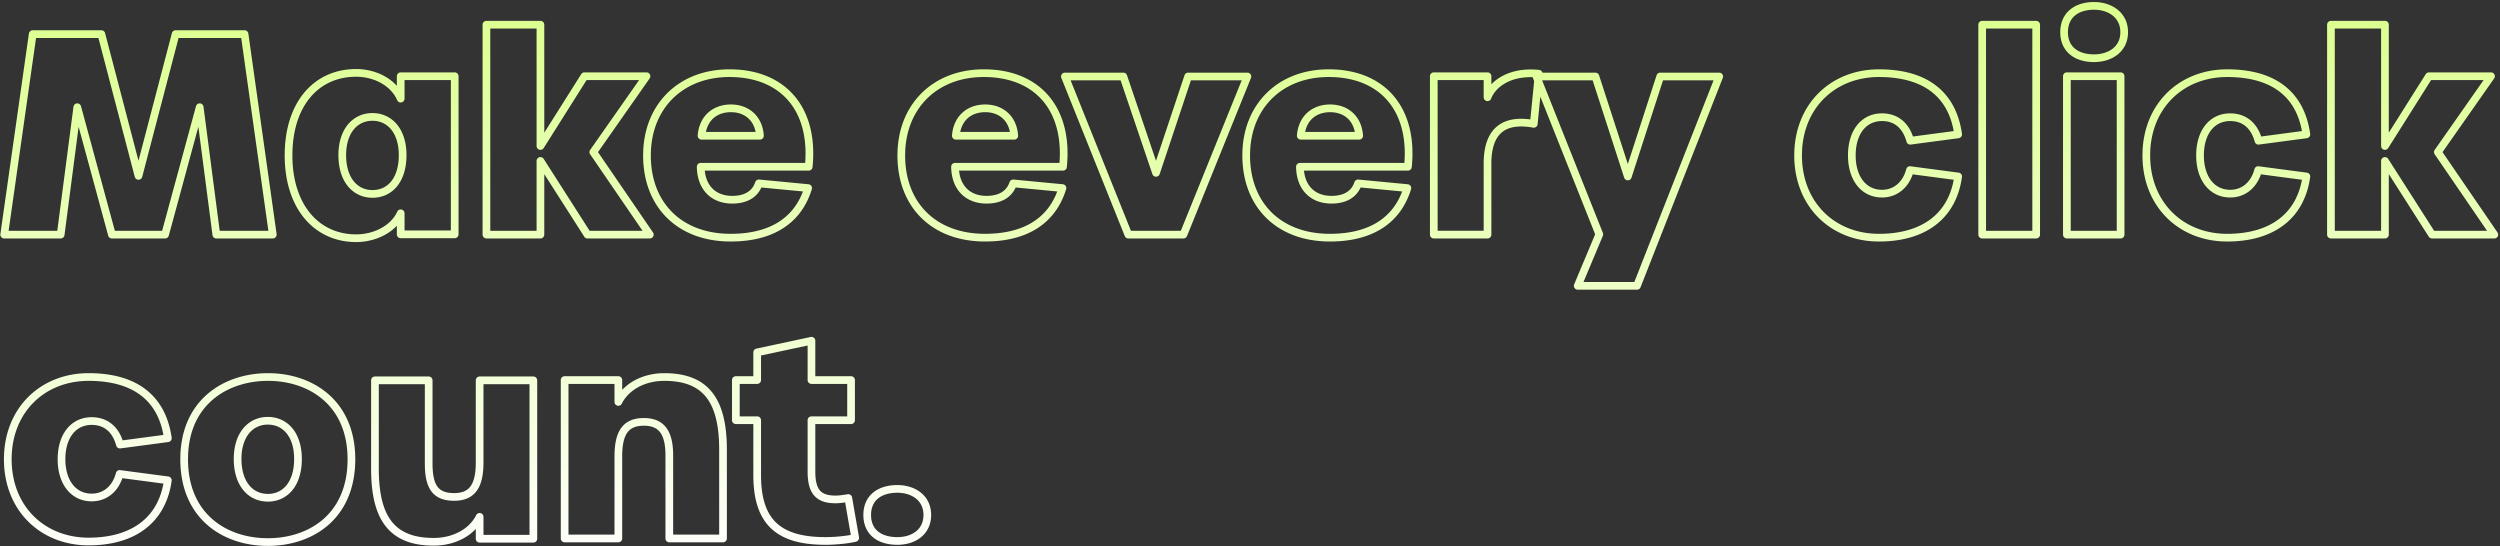 <svg width="650" height="142" fill="none" xmlns="http://www.w3.org/2000/svg"><rect width="100%" height="100%" fill="#333333" stroke="none"/><path d="m1.088 61-.99-.14a1 1 0 0 0 .99 1.14v-1ZM8.504 8.872v-1a1 1 0 0 0-.99.86l.99.14Zm17.856 0 .967-.253a1 1 0 0 0-.967-.747v1Zm9.648 36.864-.967.253a1 1 0 0 0 1.934 0l-.967-.253Zm9.648-36.864v-1a1 1 0 0 0-.967.747l.967.253Zm17.928 0 .99-.14a1 1 0 0 0-.99-.86v1ZM70.928 61v1a1 1 0 0 0 .99-1.14l-.99.14ZM56.24 61l-.992.13a1 1 0 0 0 .992.87v-1Zm-4.32-33.12.992-.13a1 1 0 0 0-1.957-.132l.965.262Zm-9 33.12v1a1 1 0 0 0 .965-.738L42.92 61Zm-13.824 0-.965.262a1 1 0 0 0 .965.738v-1Zm-9-33.12.965-.262a1 1 0 0 0-1.957.133l.992.129ZM15.776 61v1a1 1 0 0 0 .992-.87l-.992-.13ZM1.088 61l.99.14L9.494 9.014l-.99-.141-.99-.14L.098 60.858l.99.141ZM8.504 8.872v1H26.36v-2H8.504v1Zm17.856 0-.967.253L35.04 45.99l.967-.253.967-.253-9.648-36.864-.967.253Zm9.648 36.864.967.253 9.648-36.864-.967-.253-.967-.253-9.648 36.864.967.253Zm9.648-36.864v1h17.928v-2H45.656v1Zm17.928 0-.99.14 7.344 52.127.99-.139.99-.14-7.344-52.128-.99.14ZM70.928 61v-1H56.24v2h14.688v-1ZM56.24 61l.992-.13-4.32-33.12-.992.13-.992.13 4.32 33.12.992-.13Zm-4.32-33.12-.965-.262-9 33.12.965.262.965.262 9-33.12-.965-.262Zm-9 33.12v-1H29.096v2H42.92v-1Zm-13.824 0 .965-.262-9-33.12-.965.262-.965.262 9 33.12.965-.262Zm-9-33.12-.992-.13-4.32 33.12.992.13.992.13 4.32-33.12-.992-.13ZM15.776 61v-1H1.088v2h14.688v-1Zm88.406-35.352-.919.394a1 1 0 0 0 1.919-.394h-1Zm0-5.832v-1a1 1 0 0 0-1 1h1Zm14.04 0h1a1 1 0 0 0-1-1v1Zm0 41.112v1a1 1 0 0 0 1-1h-1Zm-14.04 0h-1a1 1 0 0 0 1 1v-1Zm0-5.472h1a1 1 0 0 0-1.913-.406l.913.406Zm-11.592 6.48v-1c-4.827 0-8.935-1.912-11.852-5.385-2.929-3.488-4.716-8.624-4.716-15.143h-2c0 6.873 1.886 12.5 5.185 16.43 3.31 3.942 7.987 6.098 13.383 6.098v-1ZM75.022 40.408h1c0-6.559 1.77-11.674 4.688-15.132 2.904-3.443 7.01-5.324 11.88-5.324v-2c-5.425 0-10.103 2.115-13.409 6.034-3.293 3.904-5.159 9.517-5.159 16.422h1ZM92.59 18.952v1c4.886 0 9.139 2.51 10.673 6.09l.919-.394.92-.394c-1.923-4.485-7.03-7.302-12.512-7.302v1Zm11.592 6.696h1v-5.832h-2v5.832h1Zm0-5.832v1h14.04v-2h-14.04v1Zm14.04 0h-1v41.112h2V19.816h-1Zm0 41.112v-1h-14.04v2h14.04v-1Zm-14.04 0h1v-5.472h-2v5.472h1Zm0-5.472-.913-.406c-1.525 3.431-5.845 5.886-10.679 5.886v2c5.391 0 10.575-2.73 12.506-7.074l-.914-.406Zm-7.344-5.04v1c2.554 0 4.806-1.024 6.4-2.978 1.579-1.935 2.448-4.7 2.448-8.102h-2c0 3.078-.786 5.353-1.997 6.838-1.196 1.466-2.868 2.242-4.85 2.242v1Zm7.848-10.08h1c0-3.34-.892-6.069-2.48-7.983-1.6-1.928-3.847-2.953-6.368-2.953v2c1.944 0 3.621.775 4.829 2.23 1.22 1.47 2.019 3.71 2.019 6.706h1ZM96.838 30.4v-1c-2.52 0-4.767 1.025-6.367 2.953-1.588 1.914-2.48 4.643-2.48 7.983h2c0-2.996.799-5.235 2.019-6.705 1.208-1.456 2.884-2.231 4.828-2.231v-1Zm-7.848 9.936h-1c0 3.407.89 6.171 2.478 8.105 1.6 1.949 3.85 2.975 6.37 2.975v-2c-1.943 0-3.617-.774-4.825-2.245-1.22-1.486-2.023-3.762-2.023-6.835h-1ZM168.952 61v1a1 1 0 0 0 .825-1.565l-.825.565Zm-16.2 0-.843.538c.184.288.502.462.843.462v-1Zm-12.24-19.152.843-.538a1 1 0 0 0-1.843.538h1Zm0 19.152v1a1 1 0 0 0 1-1h-1Zm-14.04 0h-1a1 1 0 0 0 1 1v-1Zm0-54.576v-1a1 1 0 0 0-1 1h1Zm14.04 0h1a1 1 0 0 0-1-1v1Zm0 31.536h-1a1 1 0 0 0 1.846.534l-.846-.534Zm11.448-18.144v-1c-.343 0-.662.176-.846.466l.846.534Zm16.128 0 .819.574a1 1 0 0 0-.819-1.574v1Zm-13.824 19.728-.819-.574a1 1 0 0 0-.006 1.139l.825-.565ZM168.952 61v-1h-16.2v2h16.2v-1Zm-16.2 0 .843-.538-12.24-19.153-.843.539-.843.538 12.24 19.152.843-.538Zm-12.24-19.152h-1V61h2V41.848h-1Zm0 19.152v-1h-14.04v2h14.04v-1Zm-14.04 0h1V6.424h-2V61h1Zm0-54.576v1h14.04v-2h-14.04v1Zm14.04 0h-1V37.96h2V6.424h-1Zm0 31.536.846.534 11.448-18.144-.846-.534-.846-.534-11.448 18.144.846.534Zm11.448-18.144v1h16.128v-2H151.96v1Zm16.128 0-.819-.574-13.824 19.728.819.574.819.574 13.824-19.728-.819-.574Zm-13.824 19.728-.825.565 14.688 21.456.825-.565.825-.565-14.688-21.456-.825.565Zm55.999 3.816v1a1 1 0 0 0 .995-.9l-.995-.1Zm-28.08 0v-1a1 1 0 0 0-1 1.014l1-.014Zm15.12 4.32.095-.995a1 1 0 0 0-1.044.679l.949.316Zm12.816 1.224.955.294a.997.997 0 0 0-.86-1.29l-.095.996Zm-27.72-13.608-.997-.08a1.001 1.001 0 0 0 .997 1.08v-1Zm15.192 0v1a1 1 0 0 0 .997-1.066l-.997.066Zm-7.632 26.496v-1c-6.372 0-11.541-2.033-15.112-5.545-3.57-3.51-5.632-8.585-5.632-14.839h-2c0 6.706 2.221 12.323 6.229 16.265 4.007 3.94 9.711 6.119 16.515 6.119v-1Zm-21.744-21.384h1c0-6.1 2.093-11.182 5.655-14.736 3.562-3.554 8.662-5.648 14.801-5.648v-2c-6.606 0-12.234 2.262-16.214 6.232-3.979 3.97-6.242 9.58-6.242 16.152h1Zm21.456-21.384v1c6.791 0 12.011 2.274 15.365 6.226 3.362 3.961 4.968 9.75 4.232 17.01l.995.1.995.1c.775-7.644-.894-14.023-4.697-18.504-3.81-4.49-9.641-6.932-16.89-6.932v1Zm20.592 24.336v-1h-28.08v2h28.08v-1Zm-28.08 0-1 .014c.038 2.858.912 5.264 2.547 6.962 1.642 1.703 3.953 2.592 6.661 2.592v-2c-2.26 0-4.017-.731-5.22-1.98-1.208-1.254-1.955-3.132-1.988-5.602l-1 .014Zm8.208 8.568v1c1.894 0 3.581-.386 4.947-1.216 1.381-.84 2.374-2.097 2.913-3.716l-.948-.316-.949-.316c-.397 1.19-1.096 2.056-2.055 2.638-.973.592-2.275.926-3.908.926v1Zm6.912-4.248-.095.995 12.816 1.225.095-.996.095-.996-12.816-1.224-.095.996Zm12.816 1.224-.956-.294c-1.233 4.007-3.473 7.025-6.64 9.055-3.181 2.039-7.371 3.127-12.564 3.127v2c5.462 0 10.056-1.144 13.643-3.443 3.602-2.308 6.113-5.734 7.472-10.15l-.955-.295Zm-27.72-13.608v1h15.192v-2h-15.192v1Zm15.192 0 .997-.066c-.158-2.377-1.057-4.407-2.578-5.845-1.523-1.439-3.597-2.217-5.979-2.217v2c1.937 0 3.499.626 4.605 1.67 1.106 1.047 1.827 2.58 1.957 4.524l.998-.066Zm-7.56-7.128v-1c-2.297 0-4.367.716-5.919 2.122-1.555 1.41-2.513 3.442-2.71 5.927l.997.079.996.08c.163-2.052.934-3.583 2.06-4.604 1.13-1.024 2.697-1.604 4.576-1.604v-1Zm86.353 15.192v1a.999.999 0 0 0 .995-.9l-.995-.1Zm-28.079 0v-1a1 1 0 0 0-1 1.014l1-.014Zm15.119 4.32.096-.995a1 1 0 0 0-1.044.679l.948.316Zm12.817 1.224.955.294a.997.997 0 0 0-.86-1.29l-.095.996Zm-27.72-13.608-.997-.08a1.001 1.001 0 0 0 .997 1.08v-1Zm15.191 0v1a1.001 1.001 0 0 0 .998-1.066l-.998.066Zm-7.631 26.496v-1c-6.373 0-11.541-2.033-15.112-5.545-3.57-3.51-5.632-8.585-5.632-14.839h-2c0 6.706 2.221 12.323 6.229 16.265 4.007 3.94 9.711 6.119 16.515 6.119v-1Zm-21.744-21.384h1c0-6.1 2.092-11.182 5.655-14.736 3.562-3.554 8.662-5.648 14.801-5.648v-2c-6.606 0-12.234 2.262-16.214 6.232-3.979 3.97-6.242 9.58-6.242 16.152h1Zm21.456-21.384v1c6.791 0 12.011 2.274 15.365 6.226 3.361 3.961 4.968 9.75 4.232 17.01l.994.1.995.1c.776-7.644-.893-14.023-4.696-18.504-3.81-4.49-9.642-6.932-16.89-6.932v1Zm20.591 24.336v-1h-28.079v2h28.079v-1Zm-28.079 0-1 .014c.038 2.858.911 5.264 2.547 6.962 1.641 1.703 3.952 2.592 6.661 2.592v-2c-2.26 0-4.017-.731-5.22-1.98-1.208-1.254-1.955-3.132-1.989-5.602l-.999.014Zm8.208 8.568v1c1.894 0 3.581-.386 4.947-1.216 1.381-.84 2.374-2.097 2.913-3.716l-.949-.316-.948-.316c-.397 1.19-1.096 2.056-2.055 2.638-.974.592-2.275.926-3.908.926v1Zm6.911-4.248-.095.995 12.816 1.225.096-.996.095-.996-12.816-1.224-.096.996Zm12.817 1.224-.956-.294c-1.233 4.007-3.473 7.025-6.64 9.055-3.181 2.039-7.371 3.127-12.564 3.127v2c5.462 0 10.056-1.144 13.643-3.443 3.601-2.308 6.113-5.734 7.472-10.15l-.955-.295Zm-27.72-13.608v1h15.191v-2h-15.191v1Zm15.191 0 .998-.066c-.158-2.377-1.057-4.407-2.579-5.845-1.522-1.439-3.596-2.217-5.979-2.217v2c1.938 0 3.5.626 4.606 1.67 1.106 1.047 1.827 2.58 1.957 4.524l.997-.066Zm-7.56-7.128v-1c-2.296 0-4.366.716-5.918 2.122-1.555 1.41-2.513 3.442-2.71 5.927l.997.079.996.08c.163-2.052.933-3.583 2.06-4.604 1.13-1.024 2.696-1.604 4.575-1.604v-1ZM293.367 61l-.928.372a1 1 0 0 0 .928.628v-1Zm-16.488-41.112v-1a1 1 0 0 0-.928 1.372l.928-.372Zm15.192 0 .947-.321a1 1 0 0 0-.947-.679v1Zm8.496 25.056-.947.321a1 1 0 0 0 1.896-.005l-.949-.316Zm8.352-25.056v-1a1 1 0 0 0-.949.684l.949.316Zm15.408 0 .927.375a.999.999 0 0 0-.927-1.375v1ZM307.695 61v1a1 1 0 0 0 .927-.625l-.927-.375Zm-14.328 0 .928-.372-16.488-41.112-.928.372-.928.372 16.488 41.112.928-.372Zm-16.488-41.112v1h15.192v-2h-15.192v1Zm15.192 0-.947.321 8.496 25.056.947-.321.947-.321-8.496-25.056-.947.321Zm8.496 25.056.949.316 8.352-25.056-.949-.316-.949-.316-8.352 25.056.949.316Zm8.352-25.056v1h15.408v-2h-15.408v1Zm15.408 0-.927-.375-16.632 41.112.927.375.927.375 16.632-41.112-.927-.375ZM307.695 61v-1h-14.328v2h14.328v-1Zm58.366-17.64v1a1 1 0 0 0 .995-.9l-.995-.1Zm-28.08 0v-1a1.001 1.001 0 0 0-1 1.014l1-.014Zm15.12 4.32.095-.995a1.001 1.001 0 0 0-1.044.679l.949.316Zm12.816 1.224.956.294a1.001 1.001 0 0 0-.861-1.29l-.095.996Zm-27.72-13.608-.997-.08a.998.998 0 0 0 .997 1.08v-1Zm15.192 0v1a.999.999 0 0 0 .998-1.066l-.998.066Zm-7.632 26.496v-1c-6.372 0-11.54-2.033-15.112-5.545-3.569-3.51-5.632-8.585-5.632-14.839h-2c0 6.706 2.222 12.323 6.23 16.265 4.007 3.94 9.71 6.119 16.514 6.119v-1Zm-21.744-21.384h1c0-6.1 2.093-11.182 5.655-14.736 3.563-3.554 8.663-5.648 14.801-5.648v-2c-6.605 0-12.234 2.262-16.213 6.232-3.98 3.97-6.243 9.58-6.243 16.152h1Zm21.456-21.384v1c6.791 0 12.012 2.274 15.366 6.226 3.361 3.961 4.968 9.75 4.231 17.01l.995.1.995.1c.776-7.644-.894-14.023-4.696-18.504-3.811-4.49-9.642-6.932-16.891-6.932v1Zm20.592 24.336v-1h-28.08v2h28.08v-1Zm-28.08 0-1 .014c.039 2.858.912 5.264 2.548 6.962 1.641 1.703 3.952 2.592 6.66 2.592v-2c-2.26 0-4.017-.731-5.22-1.98-1.208-1.254-1.955-3.132-1.988-5.602l-1 .014Zm8.208 8.568v1c1.894 0 3.581-.386 4.947-1.216 1.382-.84 2.374-2.097 2.914-3.716l-.949-.316-.949-.316c-.396 1.19-1.095 2.056-2.054 2.638-.974.592-2.275.926-3.909.926v1Zm6.912-4.248-.095.995 12.816 1.225.095-.996.095-.996-12.816-1.224-.095.996Zm12.816 1.224-.956-.294c-1.233 4.007-3.473 7.025-6.64 9.055-3.18 2.039-7.37 3.127-12.564 3.127v2c5.462 0 10.057-1.144 13.644-3.443 3.601-2.308 6.113-5.734 7.472-10.15l-.956-.295Zm-27.72-13.608v1h15.192v-2h-15.192v1Zm15.192 0 .998-.066c-.159-2.377-1.058-4.407-2.579-5.845-1.522-1.439-3.596-2.217-5.979-2.217v2c1.938 0 3.499.626 4.605 1.67 1.107 1.047 1.828 2.58 1.957 4.524l.998-.066Zm-7.56-7.128v-1c-2.297 0-4.366.716-5.918 2.122-1.556 1.41-2.514 3.442-2.711 5.927l.997.079.997.08c.163-2.052.933-3.583 2.06-4.604 1.129-1.024 2.696-1.604 4.575-1.604v-1ZM372.787 61h-1a1 1 0 0 0 1 1v-1Zm0-41.184v-1a1 1 0 0 0-1 1h1Zm13.968 0h1a1 1 0 0 0-1-1v1Zm0 5.472h-1a1 1 0 0 0 1.936.353l-.936-.353Zm13.32-6.12.996.099a1.001 1.001 0 0 0-.894-1.094l-.102.995ZM398.779 32.2l-.177.984a1 1 0 0 0 1.173-.885l-.996-.099ZM386.755 61v1a1 1 0 0 0 1-1h-1Zm-13.968 0h1V19.816h-2V61h1Zm0-41.184v1h13.968v-2h-13.968v1Zm13.968 0h-1v5.472h2v-5.472h-1Zm0 5.472.936.353c1.036-2.743 4.877-6.232 12.283-5.478l.101-.995.102-.995c-8.146-.83-12.946 3.025-14.357 6.762l.935.353Zm13.32-6.12-.995-.099-1.296 13.032.995.099.996.099 1.296-13.032-.996-.099ZM398.779 32.2l.178-.984c-3.711-.668-7.062-.404-9.497 1.459-2.459 1.88-3.705 5.172-3.705 9.893h2c0-4.423 1.167-6.963 2.92-8.305 1.777-1.359 4.438-1.707 7.927-1.079l.177-.984Zm-12.024 10.368h-1V61h2V42.568h-1Zm0 18.432v-1h-13.968v2h13.968v-1Zm23.449 13.32-.922-.387a1 1 0 0 0 .922 1.387v-1Zm5.616-13.392.922.387c.101-.242.104-.514.007-.757l-.929.37Zm-16.344-41.04v-1a1 1 0 0 0-.929 1.37l.929-.37Zm15.336 0 .951-.308a1 1 0 0 0-.951-.692v1Zm8.424 25.992-.951.308a.999.999 0 0 0 1.902 0l-.951-.308Zm8.424-25.992v-1a.999.999 0 0 0-.951.692l.951.308Zm15.336 0 .931.366a.999.999 0 0 0-.931-1.366v1ZM425.612 74.32v1c.411 0 .78-.252.931-.634l-.931-.366Zm-15.408 0 .922.387 5.616-13.392-.922-.387-.922-.387-5.616 13.392.922.387Zm5.616-13.392.929-.37-16.344-41.04-.929.37-.929.37 16.344 41.04.929-.37Zm-16.344-41.04v1h15.336v-2h-15.336v1Zm15.336 0-.951.308 8.424 25.992.951-.308.951-.308-8.424-25.992-.951.308Zm8.424 25.992.951.308 8.424-25.992-.951-.308-.951-.308-8.424 25.992.951.308Zm8.424-25.992v1h15.336v-2H431.66v1Zm15.336 0-.931-.366-21.384 54.432.931.366.931.366 21.384-54.432-.931-.366ZM425.612 74.32v-1h-15.408v2h15.408v-1Zm83.511-39.384.132.991a1.003 1.003 0 0 0 .858-1.132l-.99.141Zm-12.456 1.656-.965.263a1 1 0 0 0 1.097.728l-.132-.991Zm-.072 7.632.131-.991a1 1 0 0 0-1.098.736l.967.255Zm12.528 1.656.99.138a.998.998 0 0 0-.859-1.129l-.131.991Zm-20.592 15.912v-1c-11.472 0-20.024-8.192-20.024-20.384h-2c0 13.296 9.448 22.384 22.024 22.384v-1Zm-21.024-21.384h1c0-12.192 8.552-20.384 20.024-20.384v-2c-12.576 0-22.024 9.088-22.024 22.384h1Zm21.024-21.384v1c5.766 0 10.298 1.284 13.552 3.756 3.235 2.458 5.323 6.178 6.05 11.297l.99-.141.99-.14c-.786-5.538-3.09-9.774-6.82-12.608-3.712-2.82-8.72-4.164-14.762-4.164v1Zm20.592 15.912-.132-.991-12.456 1.656.132.991.132.991 12.456-1.656-.132-.991Zm-12.456 1.656.965-.263c-.581-2.13-1.591-3.855-3.025-5.05-1.442-1.202-3.242-1.807-5.284-1.807v2c1.63 0 2.962.475 4.004 1.343 1.05.875 1.876 2.21 2.375 4.04l.965-.263Zm-7.344-6.12v-1c-2.676 0-4.929 1.107-6.49 3.08-1.544 1.949-2.358 4.672-2.358 7.856h2c0-2.864.733-5.109 1.926-6.615 1.175-1.484 2.845-2.321 4.922-2.321v-1Zm-7.848 9.936h-1c0 3.15.815 5.871 2.356 7.828 1.558 1.978 3.81 3.108 6.492 3.108v-2c-2.07 0-3.743-.85-4.921-2.346-1.195-1.517-1.927-3.765-1.927-6.59h-1Zm7.848 9.936v1c4.053 0 7.134-2.682 8.239-6.865l-.967-.255-.967-.255c-.911 3.45-3.302 5.375-6.305 5.375v1Zm7.272-6.12-.131.991 12.528 1.656.131-.991.131-.991-12.528-1.656-.131.991Zm12.528 1.656-.991-.138c-.688 4.959-2.822 8.685-6.104 11.187-3.299 2.513-7.853 3.863-13.497 3.863v2c5.948 0 10.969-1.422 14.709-4.273 3.756-2.862 6.122-7.092 6.873-12.501l-.99-.138ZM515.367 61h-1a1 1 0 0 0 1 1v-1Zm0-54.576v-1a1 1 0 0 0-1 1h1Zm14.04 0h1a1 1 0 0 0-1-1v1Zm0 54.576v1a1 1 0 0 0 1-1h-1Zm-14.04 0h1V6.424h-2V61h1Zm0-54.576v1h14.04v-2h-14.04v1Zm14.04 0h-1V61h2V6.424h-1Zm0 54.576v-1h-14.04v2h14.04v-1Zm7.98 0h-1a1 1 0 0 0 1 1v-1Zm0-41.184v-1a1 1 0 0 0-1 1h1Zm13.968 0h1a1 1 0 0 0-1-1v1Zm0 41.184v1a1 1 0 0 0 1-1h-1Zm-6.912-45.864v-1c-2.111 0-3.806-.537-4.953-1.482-1.121-.923-1.823-2.318-1.823-4.286h-2c0 2.496.918 4.485 2.552 5.83 1.606 1.323 3.8 1.938 6.224 1.938v-1Zm-7.776-6.768h1c0-1.97.703-3.385 1.829-4.327 1.149-.961 2.843-1.513 4.947-1.513v-2c-2.431 0-4.625.636-6.23 1.979-1.629 1.362-2.546 3.366-2.546 5.861h1Zm7.776-6.84v1c1.91 0 3.638.545 4.866 1.527 1.203.963 1.982 2.386 1.982 4.313h2c0-2.537-1.057-4.534-2.733-5.875-1.652-1.322-3.849-1.965-6.115-1.965v1Zm7.848 6.84h-1c0 1.925-.777 3.328-1.976 4.272-1.226.966-2.955 1.496-4.872 1.496v2c2.26 0 4.455-.622 6.109-1.924 1.681-1.324 2.739-3.306 2.739-5.844h-1ZM537.387 61h1V19.816h-2V61h1Zm0-41.184v1h13.968v-2h-13.968v1Zm13.968 0h-1V61h2V19.816h-1Zm0 41.184v-1h-13.968v2h13.968v-1Zm48.302-26.064.132.991a1 1 0 0 0 .858-1.132l-.99.141Zm-12.456 1.656-.965.263a1 1 0 0 0 1.097.728l-.132-.991Zm-.072 7.632.131-.991a1 1 0 0 0-1.098.736l.967.255Zm12.528 1.656.991.138a1.004 1.004 0 0 0-.86-1.13l-.131.992Zm-20.592 15.912v-1c-11.471 0-20.024-8.192-20.024-20.384h-2c0 13.296 9.448 22.384 22.024 22.384v-1Zm-21.024-21.384h1c0-12.192 8.553-20.384 20.024-20.384v-2c-12.576 0-22.024 9.088-22.024 22.384h1Zm21.024-21.384v1c5.766 0 10.298 1.284 13.552 3.756 3.236 2.458 5.324 6.178 6.05 11.297l.99-.141.99-.14c-.785-5.538-3.089-9.774-6.82-12.608-3.712-2.82-8.72-4.164-14.762-4.164v1Zm20.592 15.912-.132-.991-12.456 1.656.132.991.132.991 12.456-1.656-.132-.991Zm-12.456 1.656.965-.263c-.581-2.13-1.591-3.855-3.025-5.05-1.442-1.202-3.242-1.807-5.284-1.807v2c1.63 0 2.962.475 4.004 1.343 1.05.875 1.876 2.21 2.375 4.04l.965-.263Zm-7.344-6.12v-1c-2.675 0-4.929 1.107-6.49 3.08-1.543 1.949-2.358 4.672-2.358 7.856h2c0-2.864.734-5.109 1.926-6.615 1.175-1.484 2.846-2.321 4.922-2.321v-1Zm-7.848 9.936h-1c0 3.15.816 5.871 2.357 7.828 1.558 1.978 3.809 3.108 6.491 3.108v-2c-2.07 0-3.742-.85-4.92-2.346-1.195-1.517-1.928-3.765-1.928-6.59h-1Zm7.848 9.936v1c4.053 0 7.134-2.682 8.239-6.865l-.967-.255-.967-.255c-.911 3.45-3.302 5.375-6.305 5.375v1Zm7.272-6.12-.131.991 12.528 1.656.131-.991.131-.991-12.528-1.656-.131.991Zm12.528 1.656-.99-.138c-.689 4.959-2.823 8.685-6.105 11.187-3.298 2.513-7.853 3.863-13.497 3.863v2c5.948 0 10.97-1.422 14.709-4.273 3.756-2.862 6.122-7.092 6.874-12.501l-.991-.138ZM648.526 61v1a1 1 0 0 0 .825-1.565l-.825.565Zm-16.2 0-.843.538a1 1 0 0 0 .843.462v-1Zm-12.24-19.152.842-.538a1 1 0 0 0-1.842.538h1Zm0 19.152v1a1 1 0 0 0 1-1h-1Zm-14.041 0h-1a1 1 0 0 0 1 1v-1Zm0-54.576v-1a1 1 0 0 0-1 1h1Zm14.041 0h1a1 1 0 0 0-1-1v1Zm0 31.536h-1a1 1 0 0 0 1.845.534l-.845-.534Zm11.448-18.144v-1a1 1 0 0 0-.846.466l.846.534Zm16.127 0 .819.574a1 1 0 0 0-.819-1.574v1Zm-13.823 19.728-.819-.574a1 1 0 0 0-.007 1.139l.826-.565ZM648.526 61v-1h-16.2v2h16.2v-1Zm-16.2 0 .842-.538-12.24-19.153-.842.539-.843.538 12.24 19.152.843-.538Zm-12.24-19.152h-1V61h2V41.848h-1Zm0 19.152v-1h-14.041v2h14.041v-1Zm-14.041 0h1V6.424h-2V61h1Zm0-54.576v1h14.041v-2h-14.041v1Zm14.041 0h-1V37.96h2V6.424h-1Zm0 31.536.845.534 11.448-18.144-.845-.534-.846-.534-11.448 18.144.846.534Zm11.448-18.144v1h16.127v-2h-16.127v1Zm16.127 0-.818-.574-13.824 19.728.819.574.818.574L648.48 20.39l-.819-.574Zm-13.823 19.728-.826.565L647.7 61.565l.826-.565.825-.565-14.688-21.456-.825.565ZM43.64 113.936l.132.991a.998.998 0 0 0 .858-1.131l-.99.14Zm-12.456 1.656-.965.263a1 1 0 0 0 1.097.728l-.132-.991Zm-.072 7.632.131-.991a1 1 0 0 0-1.098.736l.967.255Zm12.528 1.656.99.138a1.002 1.002 0 0 0-.859-1.129l-.131.991Zm-20.592 15.912v-1c-11.472 0-20.024-8.192-20.024-20.384h-2c0 13.296 9.448 22.384 22.024 22.384v-1ZM2.024 119.408h1c0-12.192 8.552-20.384 20.024-20.384v-2c-12.576 0-22.024 9.088-22.024 22.384h1Zm21.024-21.384v1c5.766 0 10.298 1.284 13.552 3.756 3.235 2.458 5.324 6.178 6.05 11.296l.99-.14.99-.14c-.786-5.538-3.09-9.774-6.82-12.608-3.712-2.82-8.72-4.164-14.762-4.164v1Zm20.592 15.912-.132-.991-12.456 1.656.132.991.132.991 12.456-1.656-.132-.991Zm-12.456 1.656.965-.263c-.581-2.129-1.59-3.855-3.025-5.05-1.442-1.202-3.242-1.807-5.284-1.807v2c1.63 0 2.962.475 4.004 1.343 1.05.875 1.876 2.209 2.375 4.04l.965-.263Zm-7.344-6.12v-1c-2.676 0-4.929 1.107-6.49 3.079-1.544 1.95-2.358 4.673-2.358 7.857h2c0-2.864.733-5.109 1.926-6.615 1.175-1.484 2.846-2.321 4.922-2.321v-1Zm-7.848 9.936h-1c0 3.151.816 5.871 2.356 7.828 1.558 1.978 3.81 3.108 6.492 3.108v-2c-2.07 0-3.742-.85-4.92-2.346-1.196-1.517-1.928-3.765-1.928-6.59h-1Zm7.848 9.936v1c4.053 0 7.134-2.682 8.239-6.865l-.967-.255-.967-.255c-.911 3.449-3.302 5.375-6.305 5.375v1Zm7.272-6.12-.131.991 12.528 1.656.131-.991.131-.991-12.528-1.656-.131.991Zm12.528 1.656-.99-.138c-.69 4.959-2.823 8.685-6.105 11.187-3.298 2.513-7.853 3.863-13.497 3.863v2c5.948 0 10.97-1.422 14.71-4.273 3.755-2.862 6.121-7.092 6.872-12.501l-.99-.138Zm25.986 16.056v-1c-5.322 0-10.509-1.583-14.35-4.904-3.816-3.301-6.394-8.396-6.394-15.624h-2c0 7.748 2.786 13.417 7.087 17.136 4.277 3.699 9.962 5.392 15.657 5.392v-1Zm-21.744-21.528h1c0-7.151 2.592-12.209 6.427-15.495 3.86-3.305 9.067-4.889 14.389-4.889v-2c-5.694 0-11.395 1.692-15.69 5.371-4.318 3.698-7.126 9.332-7.126 17.013h1Zm21.816-21.384v1c5.284 0 10.454 1.583 14.287 4.887 3.81 3.285 6.385 8.344 6.385 15.497h2c0-7.679-2.789-13.312-7.08-17.011-4.267-3.68-9.932-5.373-15.592-5.373v1Zm21.672 21.384h-1c0 7.23-2.562 12.324-6.37 15.624-3.83 3.32-9.016 4.904-14.374 4.904v2c5.73 0 11.415-1.692 15.685-5.392 4.292-3.72 7.059-9.39 7.059-17.136h-1Zm-21.744 10.008v1c2.553 0 4.806-1.024 6.4-2.978 1.579-1.935 2.448-4.701 2.448-8.102h-2c0 3.079-.787 5.353-1.998 6.838-1.196 1.466-2.868 2.242-4.85 2.242v1Zm7.848-10.08h1c0-3.334-.872-6.064-2.452-7.98-1.593-1.933-3.843-2.956-6.396-2.956v2c1.983 0 3.657.777 4.853 2.228 1.21 1.468 1.995 3.706 1.995 6.708h1Zm-7.848-9.936v-1c-2.52 0-4.768 1.025-6.368 2.953-1.588 1.914-2.48 4.643-2.48 7.983h2c0-2.996.8-5.235 2.02-6.705 1.207-1.456 2.884-2.231 4.828-2.231v-1Zm-7.848 9.936h-1c0 3.407.89 6.171 2.477 8.105 1.6 1.949 3.85 2.975 6.37 2.975v-2c-1.942 0-3.617-.774-4.824-2.245-1.221-1.486-2.023-3.762-2.023-6.835h-1Zm35.71-20.448v-1a1 1 0 0 0-1 1h1Zm13.968 0h1a1 1 0 0 0-1-1v1Zm13.248 0v-1a1 1 0 0 0-1 1h1Zm13.968 0h1a1 1 0 0 0-1-1v1Zm0 41.184v1a1 1 0 0 0 1-1h-1Zm-13.968 0h-1a1 1 0 0 0 1 1v-1Zm0-5.688h1a1 1 0 0 0-1.894-.447l.894.447Zm-11.952 6.48v-1c-5.177 0-8.65-1.434-10.872-4.23-2.264-2.849-3.392-7.305-3.392-13.706h-2c0 6.559 1.14 11.571 3.826 14.95 2.728 3.432 6.887 4.986 12.438 4.986v-1Zm-15.264-18.936h1v-23.04h-2v23.04h1Zm0-23.04v1h13.968v-2H97.488v1Zm13.968 0h-1v21.6h2v-21.6h-1Zm0 21.6h-1c0 3.07.428 5.524 1.67 7.216 1.301 1.771 3.324 2.496 5.954 2.496v-2c-2.266 0-3.554-.607-4.342-1.68-.846-1.152-1.282-3.054-1.282-6.032h-1Zm6.624 8.712v1c2.641 0 4.65-.844 5.94-2.685 1.234-1.761 1.684-4.268 1.684-7.315h-2c0 2.929-.449 4.922-1.322 6.167-.816 1.165-2.119 1.833-4.302 1.833v1Zm6.624-9h1V98.888h-2V120.2h1Zm0-21.312v1h13.968v-2h-13.968v1Zm13.968 0h-1v41.184h2V98.888h-1Zm0 41.184v-1h-13.968v2h13.968v-1Zm-13.968 0h1v-5.688h-2v5.688h1Zm0-5.688-.894-.447c-1.741 3.481-5.882 5.927-11.058 5.927v2c5.768 0 10.699-2.738 12.847-7.033l-.895-.447ZM146.803 140h-1a1 1 0 0 0 1 1v-1Zm0-41.184v-1a1 1 0 0 0-1 1h1Zm13.968 0h1a1 1 0 0 0-1-1v1Zm0 5.688h-1a1 1 0 0 0 1.894.447l-.894-.447ZM187.987 140v1a1 1 0 0 0 1-1h-1Zm-13.968 0h-1a1 1 0 0 0 1 1v-1Zm-13.248 0v1a1 1 0 0 0 1-1h-1Zm-13.968 0h1V98.816h-2V140h1Zm0-41.184v1h13.968v-2h-13.968v1Zm13.968 0h-1v5.688h2v-5.688h-1Zm0 5.688.894.447c1.741-3.481 5.882-5.927 11.058-5.927v-2c-5.768 0-10.699 2.738-12.846 7.033l.894.447Zm11.952-6.48v1c5.177 0 8.65 1.434 10.872 4.23 2.265 2.849 3.392 7.305 3.392 13.706h2c0-6.559-1.14-11.571-3.826-14.95-2.728-3.432-6.887-4.986-12.438-4.986v1Zm15.264 18.936h-1V140h2v-23.04h-1Zm0 23.04v-1h-13.968v2h13.968v-1Zm-13.968 0h1v-21.6h-2V140h1Zm0-21.6h1c0-3.102-.528-5.549-1.817-7.232-1.335-1.743-3.334-2.48-5.807-2.48v2c2.063 0 3.376.595 4.219 1.696.889 1.161 1.405 3.07 1.405 6.016h1Zm-6.624-8.712v-1c-2.633 0-4.645.821-5.938 2.656-1.236 1.754-1.686 4.264-1.686 7.344h2c0-2.968.451-4.958 1.32-6.192.813-1.153 2.113-1.808 4.304-1.808v-1Zm-6.624 9h-1V140h2v-21.312h-1Zm0 21.312v-1h-13.968v2h13.968v-1Zm36.096-30.744h1a1 1 0 0 0-1-1v1Zm-5.544 0h-1a1 1 0 0 0 1 1v-1Zm0-10.44v-1a1 1 0 0 0-1 1h1Zm5.544 0v1a1 1 0 0 0 1-1h-1Zm0-7.2-.21-.978a1 1 0 0 0-.79.978h1Zm14.112-3.024h1a1 1 0 0 0-1.21-.978l.21.978Zm0 10.224h-1a1 1 0 0 0 1 1v-1Zm10.296 0h1a1 1 0 0 0-1-1v1Zm0 10.44v1a1 1 0 0 0 1-1h-1Zm-10.296 0v-1a1 1 0 0 0-1 1h1Zm9.576 20.232.985-.171a1.001 1.001 0 0 0-1.141-.817l.156.988Zm1.8 10.368.242.97a1 1 0 0 0 .743-1.141l-.985.171Zm-7.704.792v-1c-5.81 0-9.951-1.122-12.648-3.574-2.676-2.433-4.136-6.366-4.136-12.49h-2c0 6.404 1.527 11.003 4.791 13.97 3.243 2.948 7.994 4.094 13.993 4.094v-1Zm-17.784-17.064h1v-14.328h-2v14.328h1Zm0-14.328v-1h-5.544v2h5.544v-1Zm-5.544 0h1v-10.44h-2v10.44h1Zm0-10.44v1h5.544v-2h-5.544v1Zm5.544 0h1v-7.2h-2v7.2h1Zm0-7.2.209.978 14.112-3.024-.209-.978-.21-.978-14.112 3.024.21.978Zm14.112-3.024h-1v10.224h2V88.592h-1Zm0 10.224v1h10.296v-2h-10.296v1Zm10.296 0h-1v10.44h2v-10.44h-1Zm0 10.44v-1h-10.296v2h10.296v-1Zm-10.296 0h-1v13.32h2v-13.32h-1Zm0 13.32h-1c0 2.697.452 4.822 1.703 6.263 1.283 1.478 3.201 2.009 5.561 2.009v-2c-2.105 0-3.318-.477-4.051-1.321-.766-.881-1.213-2.392-1.213-4.951h-1Zm6.264 7.272v1c1.026 0 2.11-.158 3.468-.372l-.156-.988-.156-.988c-1.379.218-2.311.348-3.156.348v1Zm3.312-.36-.986.171 1.8 10.368.986-.171.985-.171-1.8-10.368-.985.171Zm1.8 10.368-.243-.97c-1.627.407-4.782.762-7.461.762v2c2.792 0 6.118-.365 7.946-.822l-.242-.97Zm10.967.792v-1c-2.158 0-3.87-.524-5.022-1.459-1.122-.911-1.826-2.301-1.826-4.309h-2c0 2.528.916 4.522 2.566 5.861 1.619 1.315 3.832 1.907 6.282 1.907v-1Zm-7.848-6.768h1c0-1.968.701-3.361 1.829-4.284 1.155-.945 2.868-1.484 5.019-1.484v-2c-2.457 0-4.669.613-6.285 1.936-1.645 1.345-2.563 3.336-2.563 5.832h1Zm7.848-6.768v1c1.877 0 3.588.528 4.806 1.494 1.192.944 1.97 2.348 1.97 4.274h2c0-2.538-1.058-4.518-2.728-5.842-1.644-1.302-3.822-1.926-6.048-1.926v1Zm7.776 6.768h-1c0 1.966-.781 3.366-1.967 4.299-1.215.955-2.925 1.469-4.809 1.469v2c2.219 0 4.398-.602 6.045-1.897 1.676-1.317 2.731-3.301 2.731-5.871h-1Z" fill="url('#paint0_linear_1160_7022')"/><defs><linearGradient id="paint0_linear_1160_7022" x1="397" y1="-8" x2="397" y2="150" gradientUnits="userSpaceOnUse"><stop stop-color="#D9FF87"/><stop offset="1" stop-color="#fff"/></linearGradient></defs></svg>